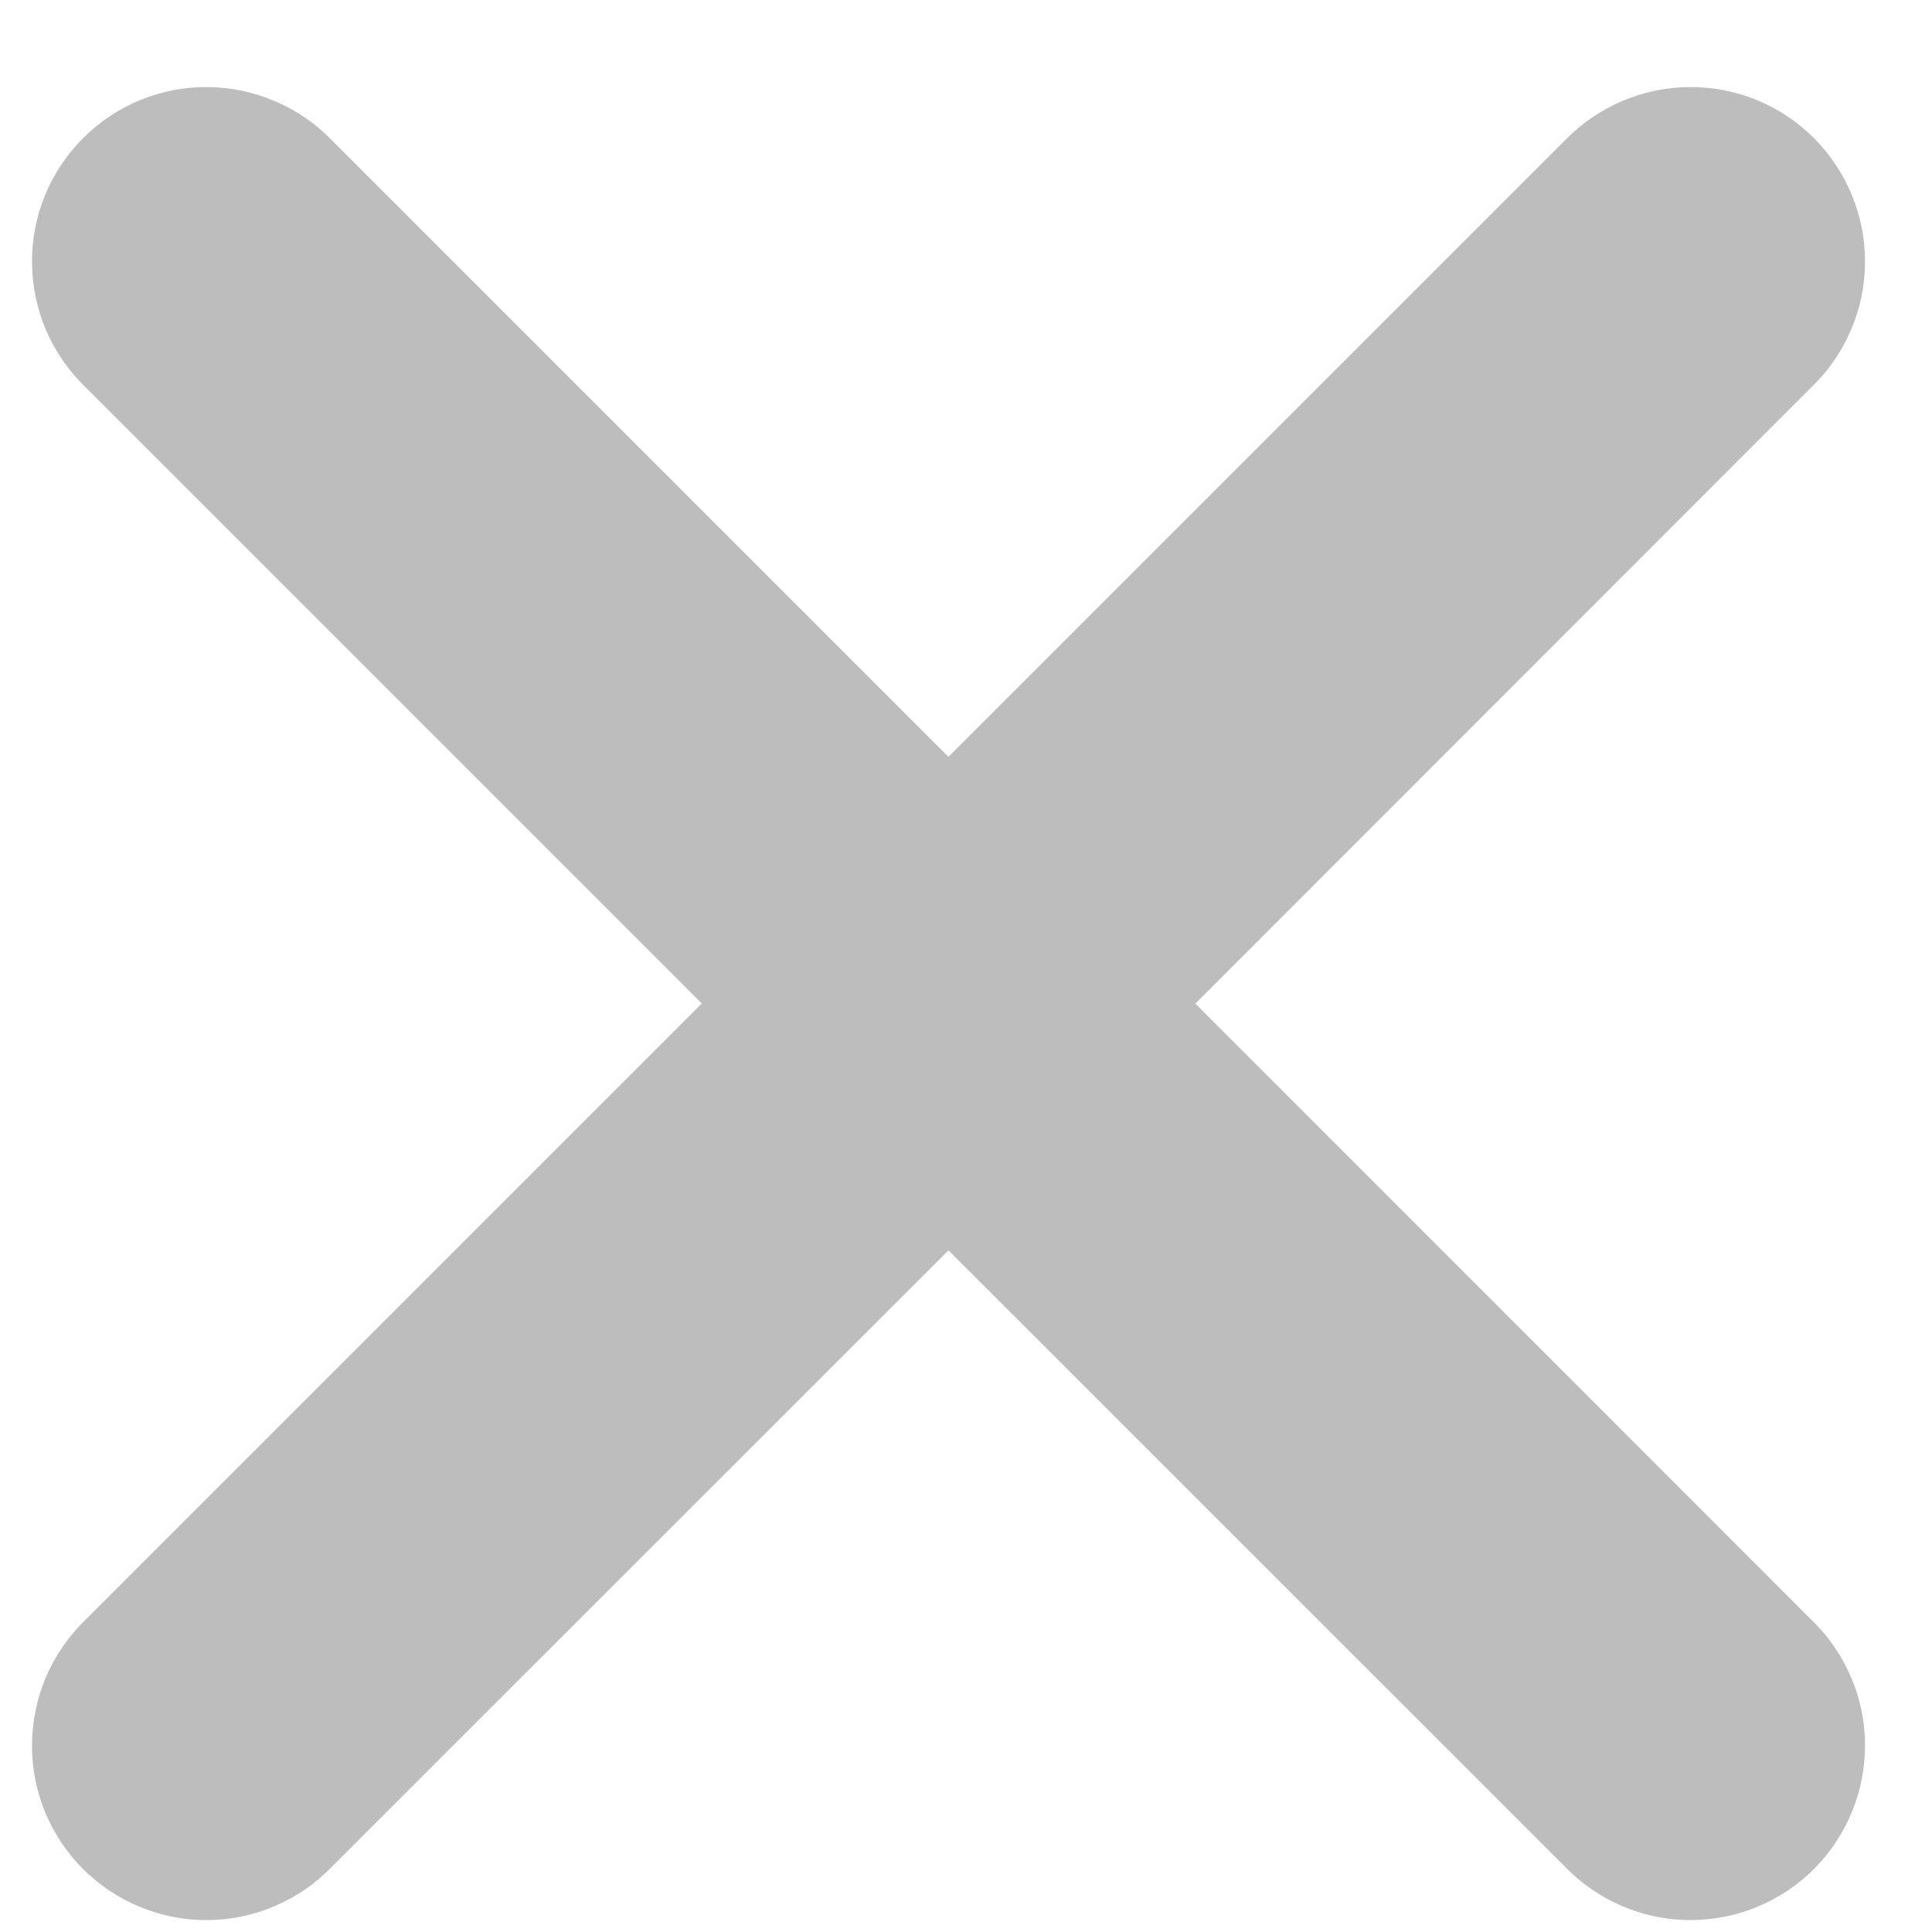 <svg width="12" height="12" viewBox="0 0 12 12" fill="none" xmlns="http://www.w3.org/2000/svg">
<path d="M7.424 6.234L11.253 2.403C11.357 2.303 11.439 2.184 11.496 2.051C11.553 1.919 11.583 1.777 11.584 1.633C11.585 1.489 11.558 1.347 11.503 1.214C11.449 1.081 11.368 0.96 11.267 0.858C11.165 0.756 11.044 0.676 10.911 0.621C10.778 0.567 10.635 0.539 10.491 0.541C10.347 0.542 10.205 0.572 10.073 0.629C9.941 0.685 9.821 0.768 9.721 0.871L5.891 4.701L2.061 0.871C1.961 0.768 1.842 0.685 1.709 0.629C1.577 0.572 1.435 0.542 1.291 0.541C1.147 0.539 1.005 0.567 0.872 0.621C0.738 0.676 0.618 0.756 0.516 0.858C0.414 0.96 0.334 1.081 0.279 1.214C0.225 1.347 0.197 1.489 0.199 1.633C0.2 1.777 0.23 1.919 0.286 2.051C0.343 2.184 0.426 2.303 0.529 2.403L4.359 6.233L0.529 10.063C0.426 10.163 0.343 10.283 0.286 10.415C0.23 10.547 0.2 10.689 0.199 10.833C0.197 10.977 0.225 11.12 0.279 11.253C0.334 11.386 0.414 11.507 0.516 11.609C0.618 11.71 0.738 11.791 0.872 11.845C1.005 11.9 1.147 11.927 1.291 11.926C1.435 11.925 1.577 11.895 1.709 11.838C1.842 11.781 1.961 11.699 2.061 11.595L5.891 7.766L9.721 11.595C9.821 11.699 9.941 11.781 10.073 11.838C10.205 11.895 10.347 11.925 10.491 11.926C10.635 11.927 10.778 11.9 10.911 11.845C11.044 11.791 11.165 11.71 11.267 11.609C11.368 11.507 11.449 11.386 11.503 11.253C11.558 11.12 11.585 10.977 11.584 10.833C11.583 10.689 11.553 10.547 11.496 10.415C11.439 10.283 11.357 10.163 11.253 10.063L7.424 6.233V6.234Z" fill="#BDBDBD"/>
</svg>
